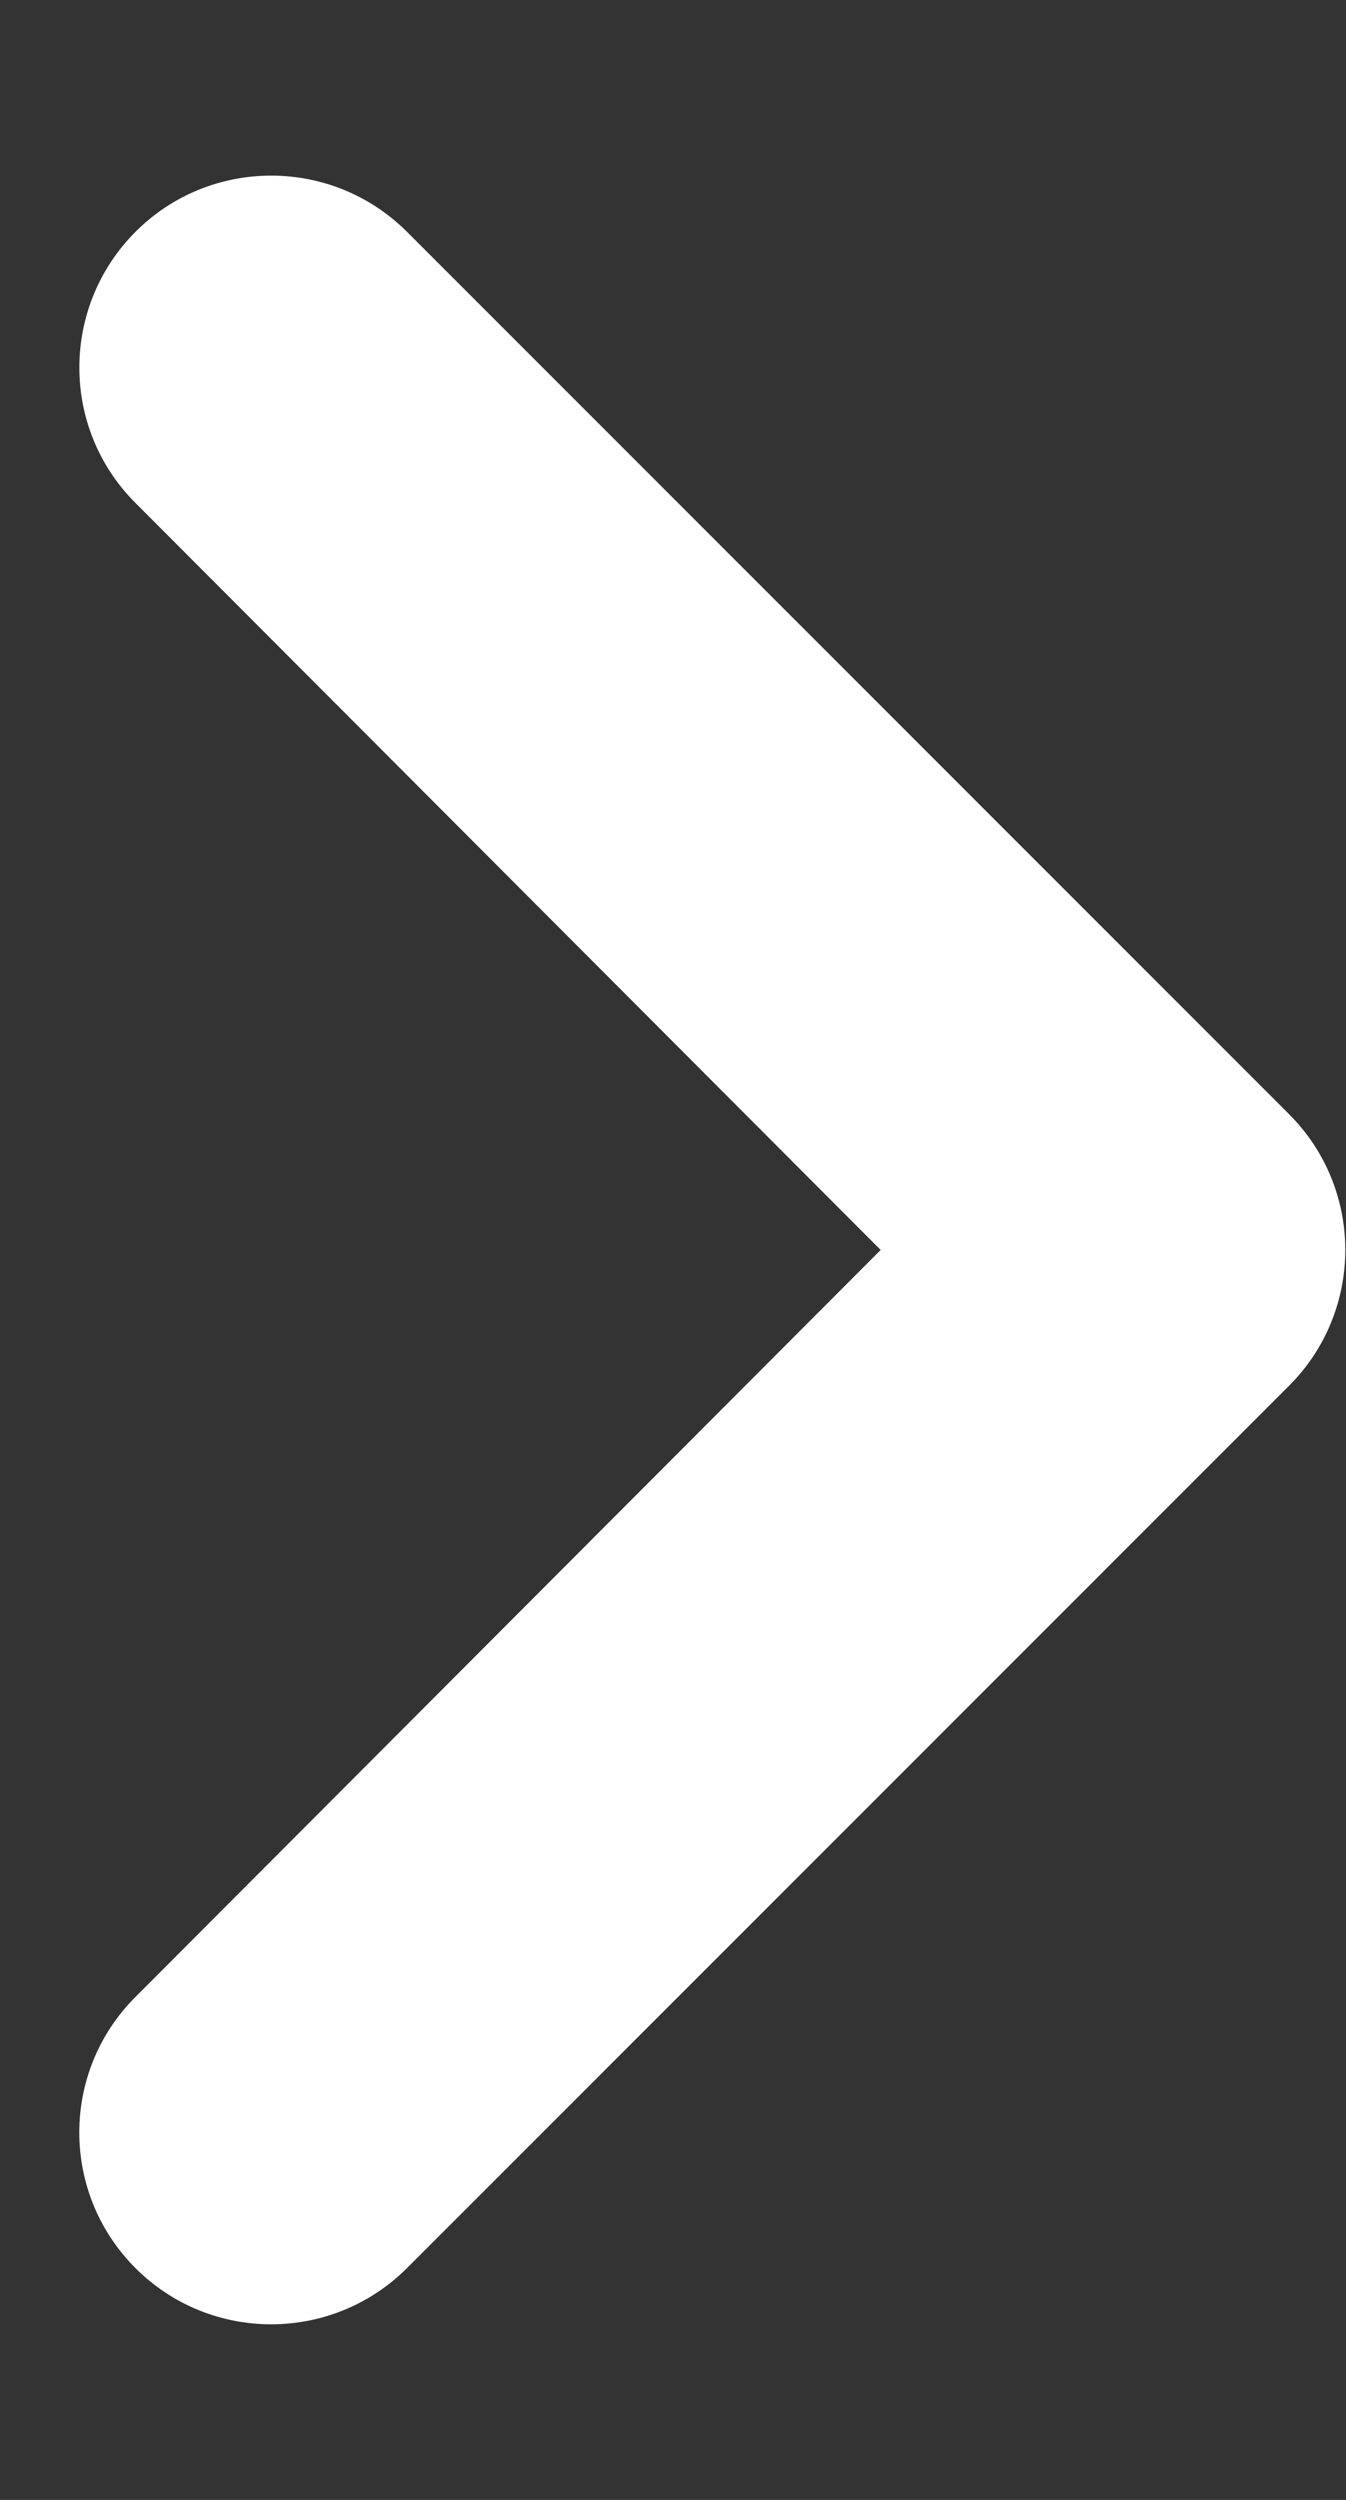 <svg width="7" height="13" viewBox="0 0 7 13" fill="none" xmlns="http://www.w3.org/2000/svg">
    <rect x="0" y="0" width="7" height="13" fill="#333333" stroke="none"/>
    <path
        d="M0.704 10.385C0.315 10.774 0.315 11.405 0.705 11.795C1.094 12.184 1.726 12.184 2.116 11.795L6.703 7.207C7.094 6.817 7.094 6.183 6.703 5.793L2.116 1.205C1.726 0.816 1.094 0.816 0.705 1.205C0.316 1.595 0.315 2.226 0.704 2.615L4.58 6.5L0.704 10.385Z"
        fill="#fff"/>
</svg>
